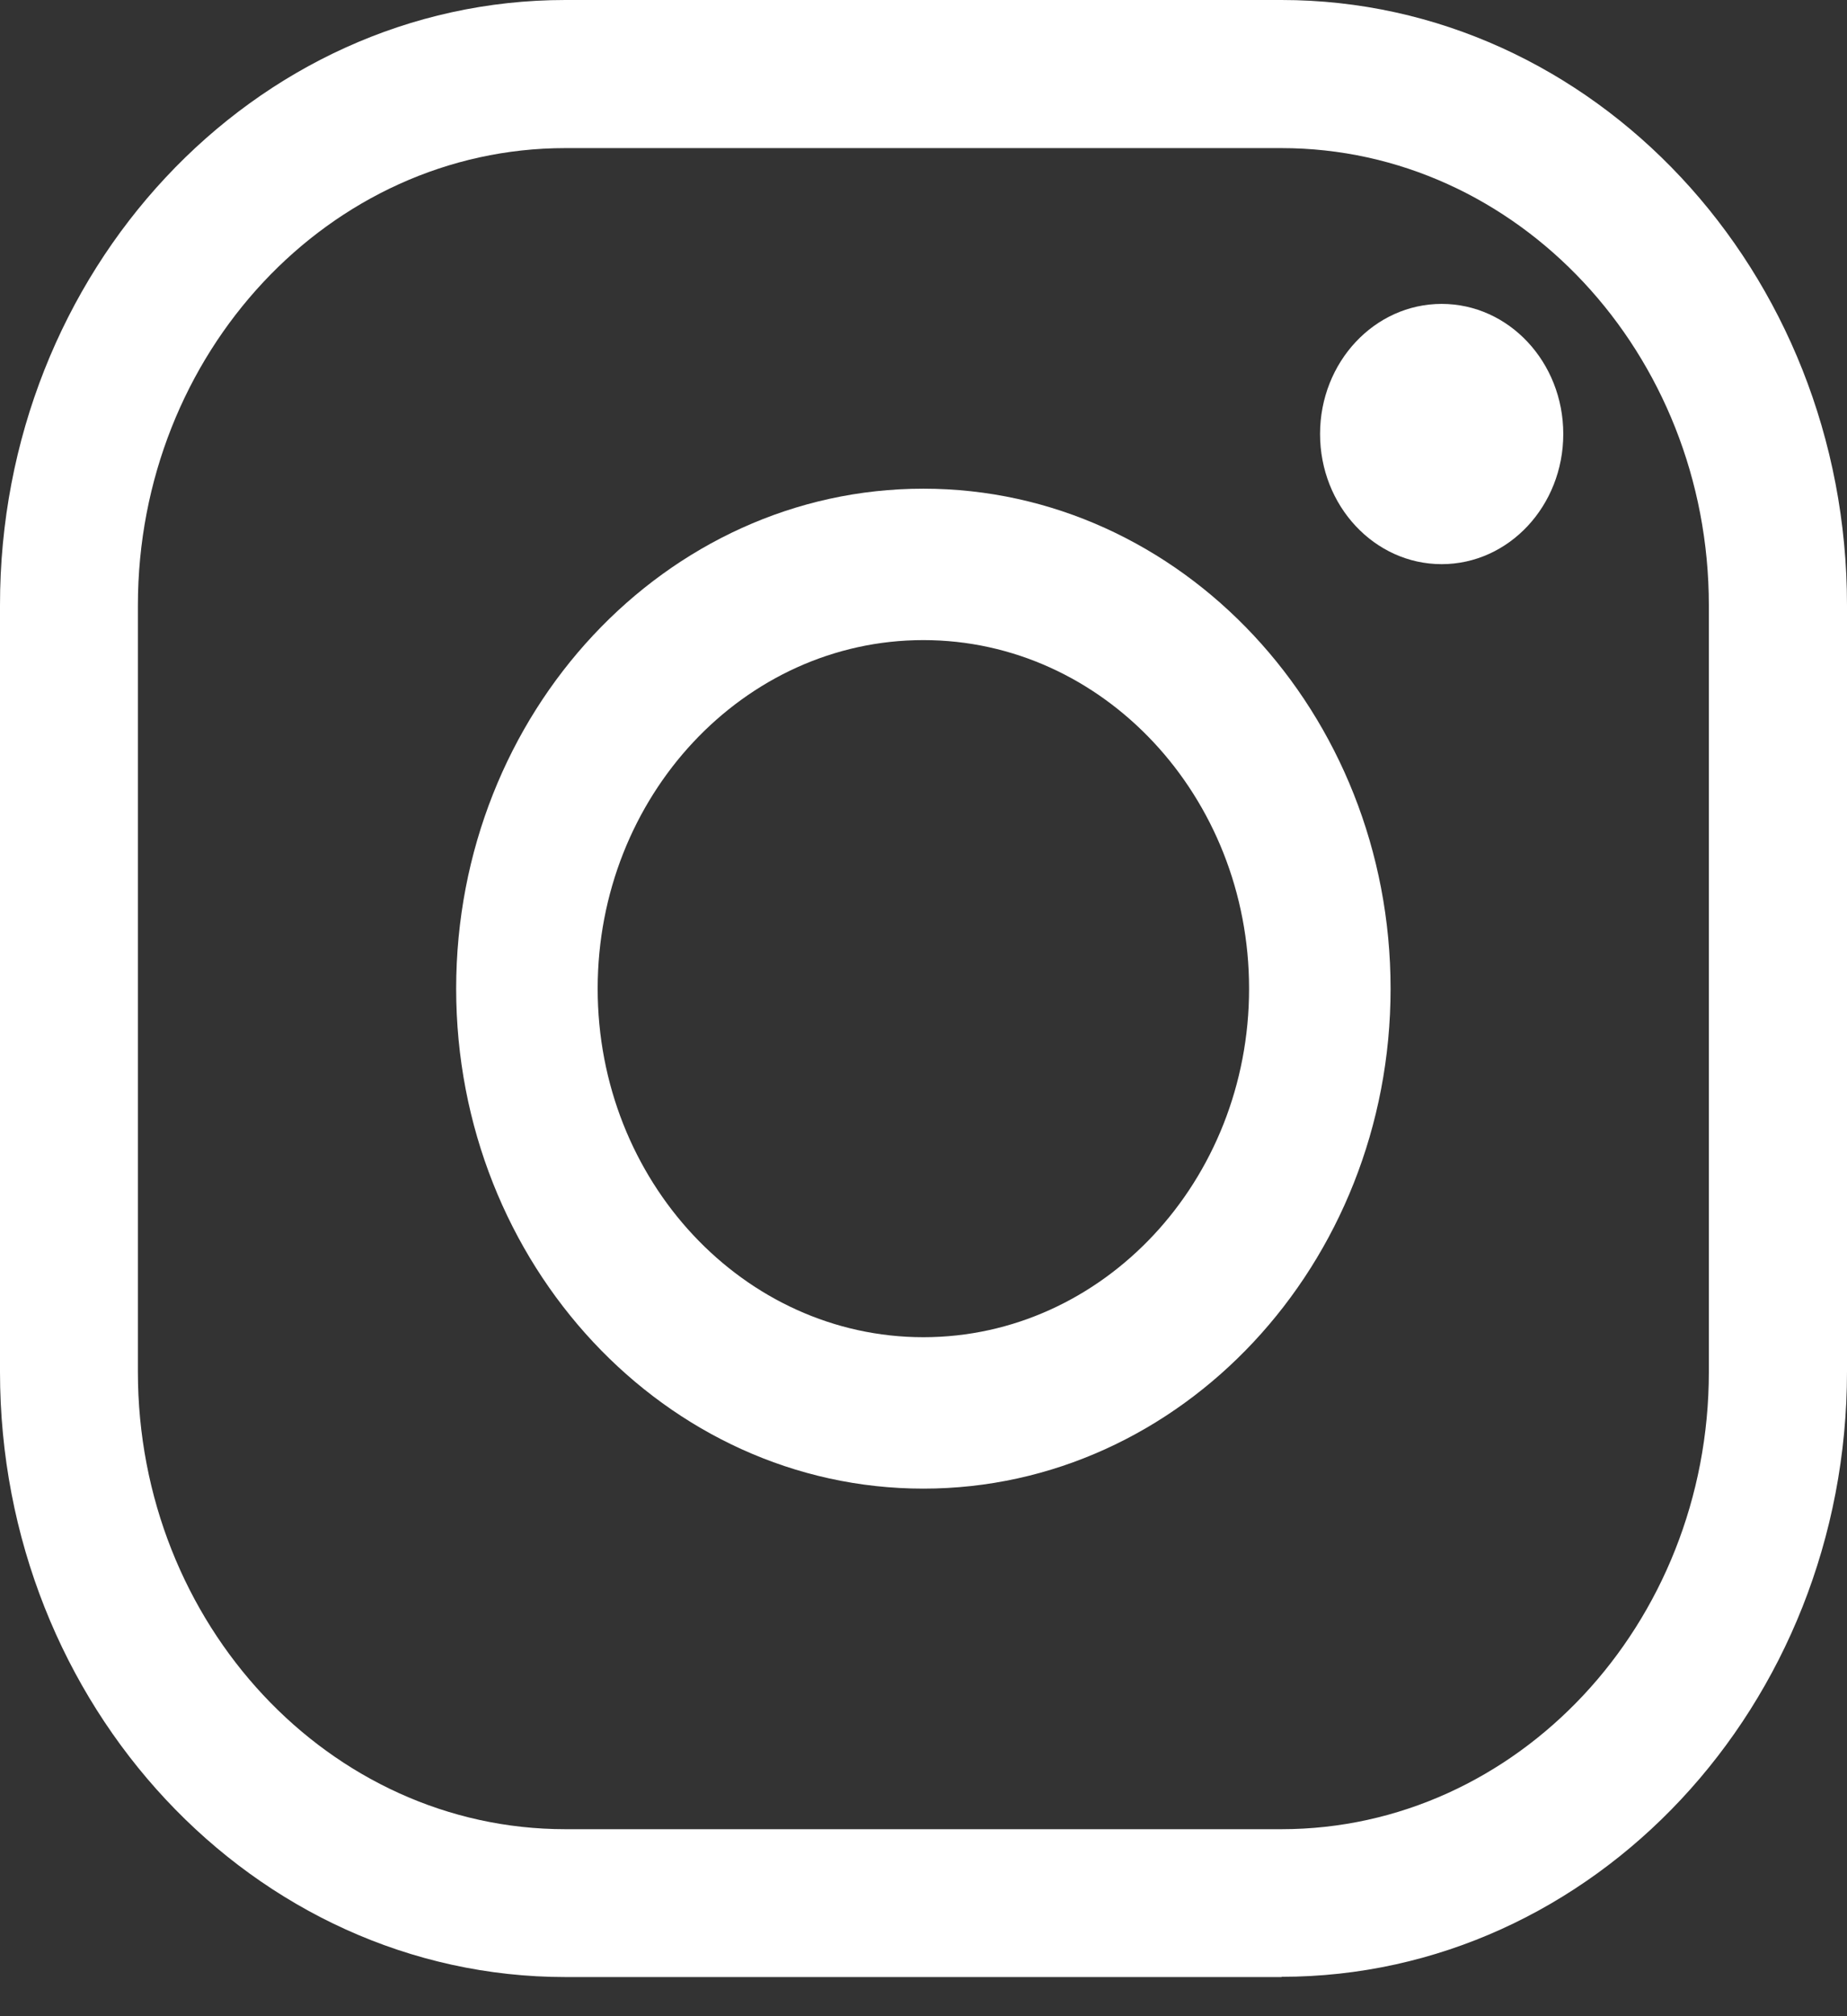 <svg width="44" height="48" viewBox="0 0 44 48" fill="none" xmlns="http://www.w3.org/2000/svg">
<rect x="0" y="0" width="44" height="48" fill="#333333" stroke="none"/>
<path d="M30.533 47.068H13.473C6.045 47.068 4.04691e-06 40.603 4.04691e-06 32.66V14.414C-0.006 6.465 6.039 0 13.467 0H30.527C37.955 0 44 6.465 44 14.408V32.654C44 40.597 37.955 47.062 30.527 47.062L30.533 47.068ZM13.467 3.526C7.856 3.526 3.285 8.408 3.285 14.414V32.66C3.285 38.66 7.85 43.548 13.467 43.548H30.527C36.138 43.548 40.709 38.666 40.709 32.66V14.414C40.709 8.414 36.144 3.526 30.527 3.526H13.467Z" fill="white"/>
<path d="M21.997 35.44C15.861 35.44 10.867 30.099 10.867 23.537C10.867 16.974 15.861 11.634 21.997 11.634C28.134 11.634 33.127 16.974 33.127 23.537C33.127 30.099 28.134 35.44 21.997 35.44ZM21.997 15.239C17.718 15.239 14.238 18.96 14.238 23.537C14.238 28.114 17.718 31.835 21.997 31.835C26.277 31.835 29.756 28.114 29.756 23.537C29.756 18.96 26.277 15.239 21.997 15.239Z" fill="white"/>
<path d="M37.241 10.332C37.241 12.043 35.944 13.431 34.344 13.431C32.744 13.431 31.447 12.043 31.447 10.332C31.447 8.622 32.744 7.235 34.344 7.235C35.944 7.235 37.241 8.622 37.241 10.332Z" fill="white"/>
</svg>
